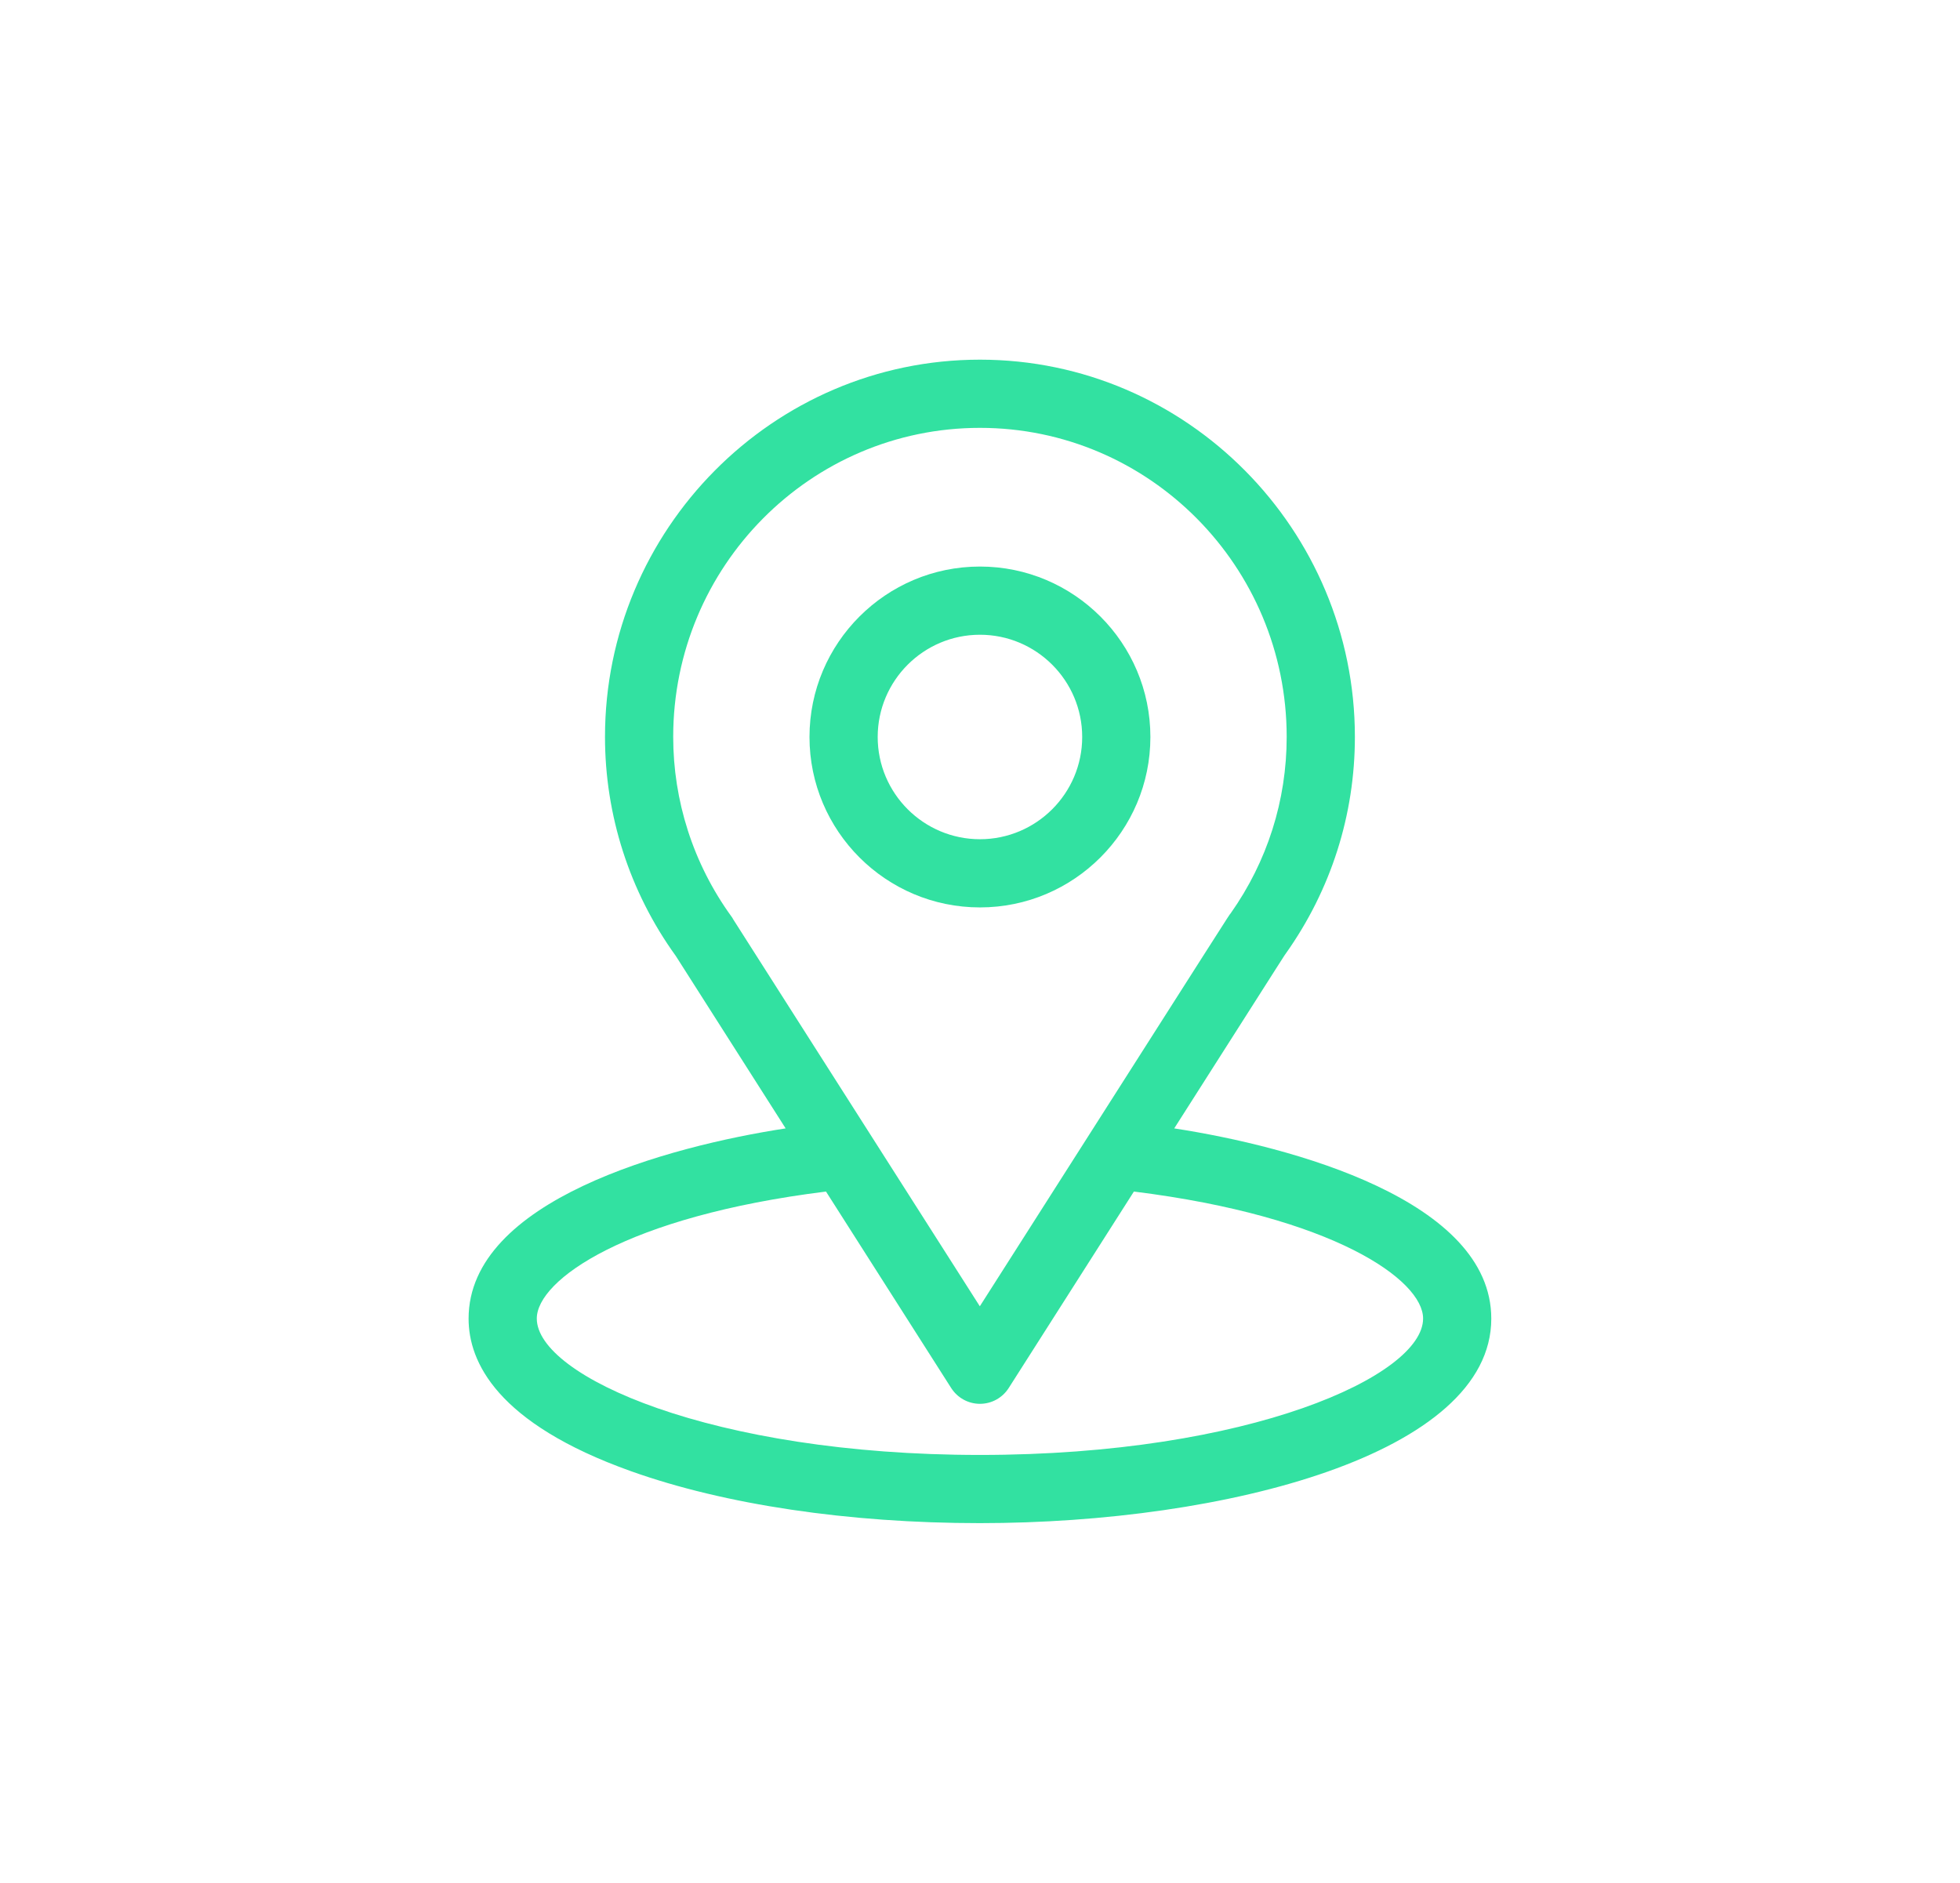 <?xml version="1.0" encoding="UTF-8"?>
<svg id="Layer_1" xmlns="http://www.w3.org/2000/svg" viewBox="0 0 170.99 164.28">
  <defs>
    <style>
      .cls-1 {
        fill: #32e1a1;
      }
    </style>
  </defs>
  <path class="cls-1" d="M102.44,98.45c10.8-16.95,9.44-14.83,9.75-15.28,3.93-5.55,6.01-12.08,6.01-18.88,0-18.05-14.64-32.91-32.71-32.91s-32.71,14.84-32.71,32.91c0,6.8,2.12,13.5,6.18,19.12l9.58,15.04c-10.24,1.57-27.66,6.27-27.66,16.6,0,3.77,2.46,9.13,14.17,13.31,8.18,2.92,18.99,4.53,30.44,4.53,21.42,0,44.61-6.04,44.61-17.84,0-10.33-17.4-15.02-27.66-16.6ZM63.93,80.14c-.03-.05-.07-.1-.1-.15-3.38-4.65-5.1-10.16-5.1-15.7,0-14.87,11.98-26.96,26.76-26.96s26.76,12.1,26.76,26.96c0,5.55-1.69,10.87-4.89,15.4-.29.38,1.21-1.94-21.88,34.28l-21.56-33.83ZM85.49,126.94c-23.39,0-38.66-6.88-38.66-11.9,0-3.37,7.84-8.92,25.23-11.08l10.92,17.14c.55.86,1.49,1.38,2.51,1.38s1.96-.52,2.51-1.38l10.92-17.14c17.38,2.16,25.23,7.71,25.23,11.08,0,4.98-15.13,11.9-38.66,11.9Z"/>
  <path class="cls-1" d="M100.36,64.3c0-8.2-6.67-14.87-14.87-14.87s-14.87,6.67-14.87,14.87,6.67,14.87,14.87,14.87,14.87-6.67,14.87-14.87ZM76.57,64.3c0-4.92,4-8.92,8.92-8.92s8.92,4,8.92,8.92-4,8.92-8.92,8.92-8.92-4-8.92-8.92Z"/>
</svg>